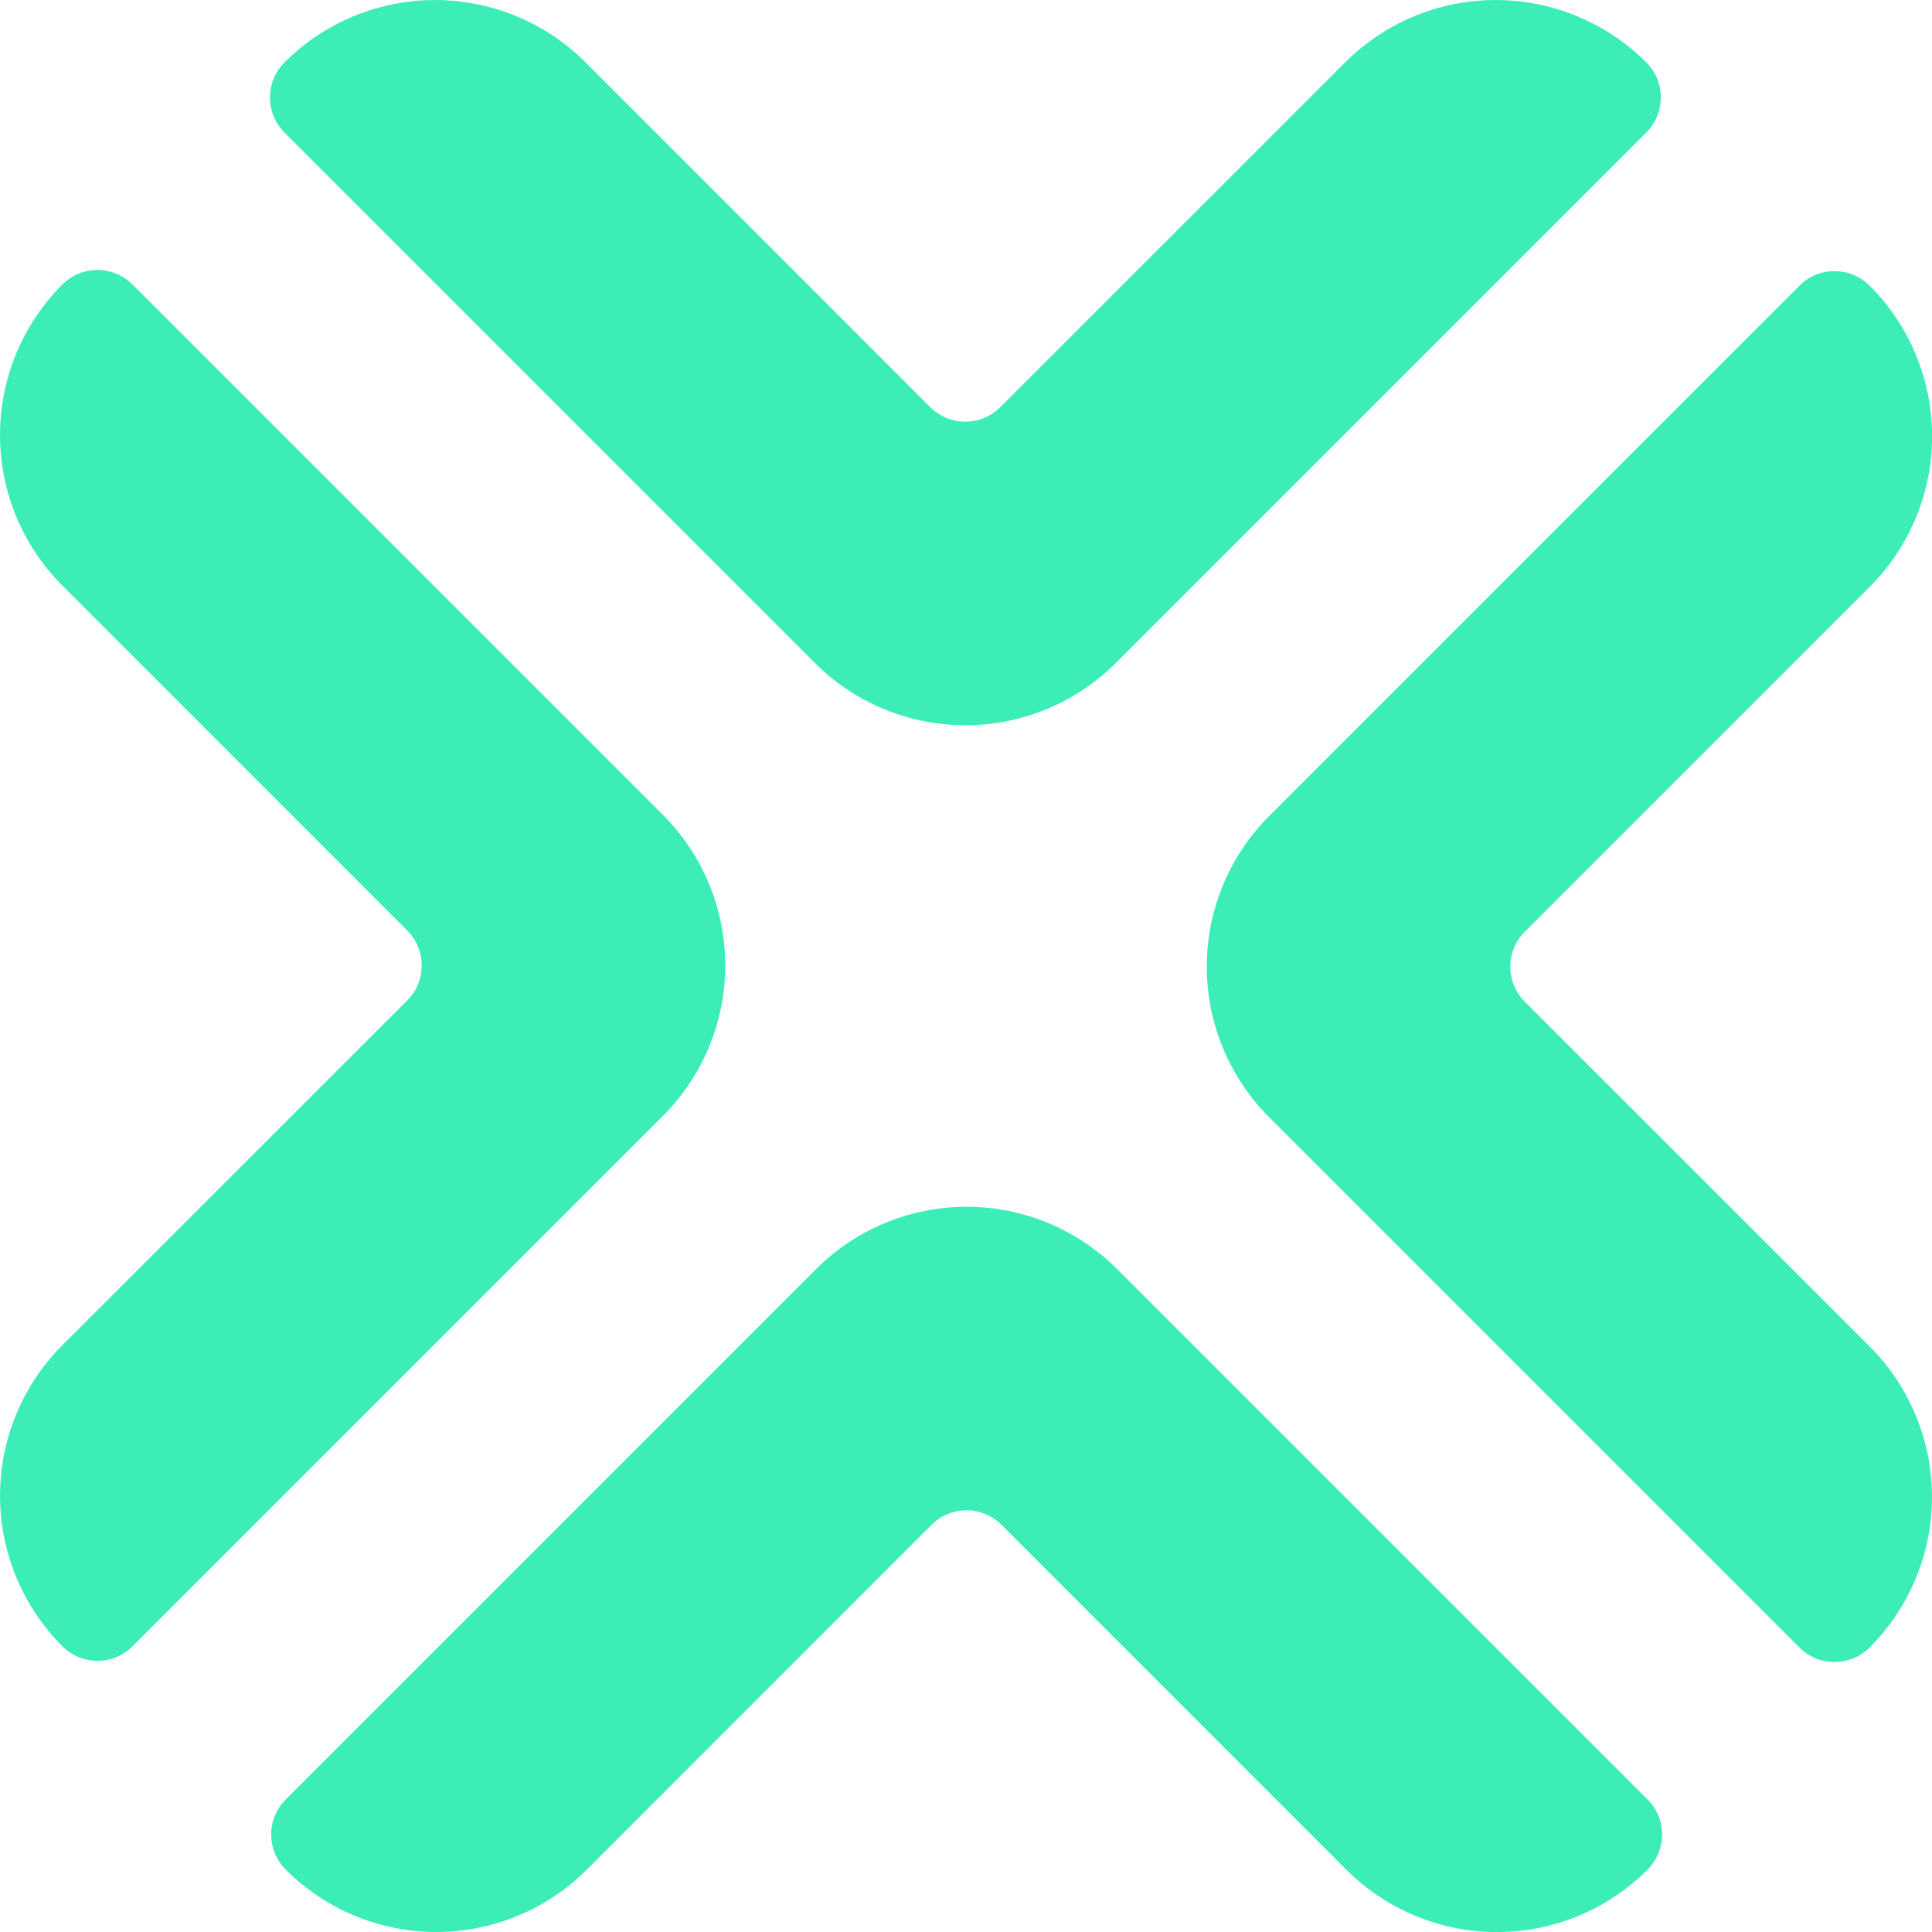 <svg xmlns="http://www.w3.org/2000/svg" xmlns:xlink="http://www.w3.org/1999/xlink" width="98" height="98" viewBox="0 0 98 98"><defs><clipPath id="a"><rect width="98" height="98" fill="#3cedb7"/></clipPath></defs><g clip-path="url(#a)"><path d="M83.494,94.5h0a10.8,10.8,0,0,1-15.275,0L50.728,77.008a2.513,2.513,0,0,0-3.556,0L29.693,94.494a10.8,10.8,0,0,1-15.277,0,2.515,2.515,0,0,1,0-3.556l26.9-26.9a10.8,10.8,0,0,1,15.276,0l26.905,26.9a2.515,2.515,0,0,1,0,3.556" transform="translate(0.076 0.34)" fill="#3cedb7"/><path d="M94.5,14.416h0a10.8,10.8,0,0,1,0,15.275L77.008,47.182a2.513,2.513,0,0,0,0,3.556L94.494,68.217a10.8,10.8,0,0,1,0,15.277,2.515,2.515,0,0,1-3.556,0l-26.9-26.9a10.8,10.8,0,0,1,0-15.276l26.9-26.905a2.515,2.515,0,0,1,3.556,0" transform="translate(0.34 0.076)" fill="#3cedb7"/><path d="M3.165,14.354h0a10.8,10.8,0,0,0,0,15.275L20.653,47.12a2.513,2.513,0,0,1,0,3.556L3.167,68.155a10.8,10.8,0,0,0,0,15.277,2.515,2.515,0,0,0,3.556,0l26.9-26.9a10.8,10.8,0,0,0,0-15.276L6.72,14.354a2.515,2.515,0,0,0-3.556,0" transform="translate(0 0.076)" fill="#3cedb7"/><path d="M83.432,3.165h0a10.8,10.8,0,0,0-15.275,0L50.666,20.653a2.513,2.513,0,0,1-3.556,0L29.631,3.167a10.8,10.8,0,0,0-15.277,0,2.515,2.515,0,0,0,0,3.556l26.9,26.9a10.8,10.8,0,0,0,15.276,0L83.432,6.72a2.515,2.515,0,0,0,0-3.556" transform="translate(0.076 0)" fill="#3cedb7"/></g></svg>